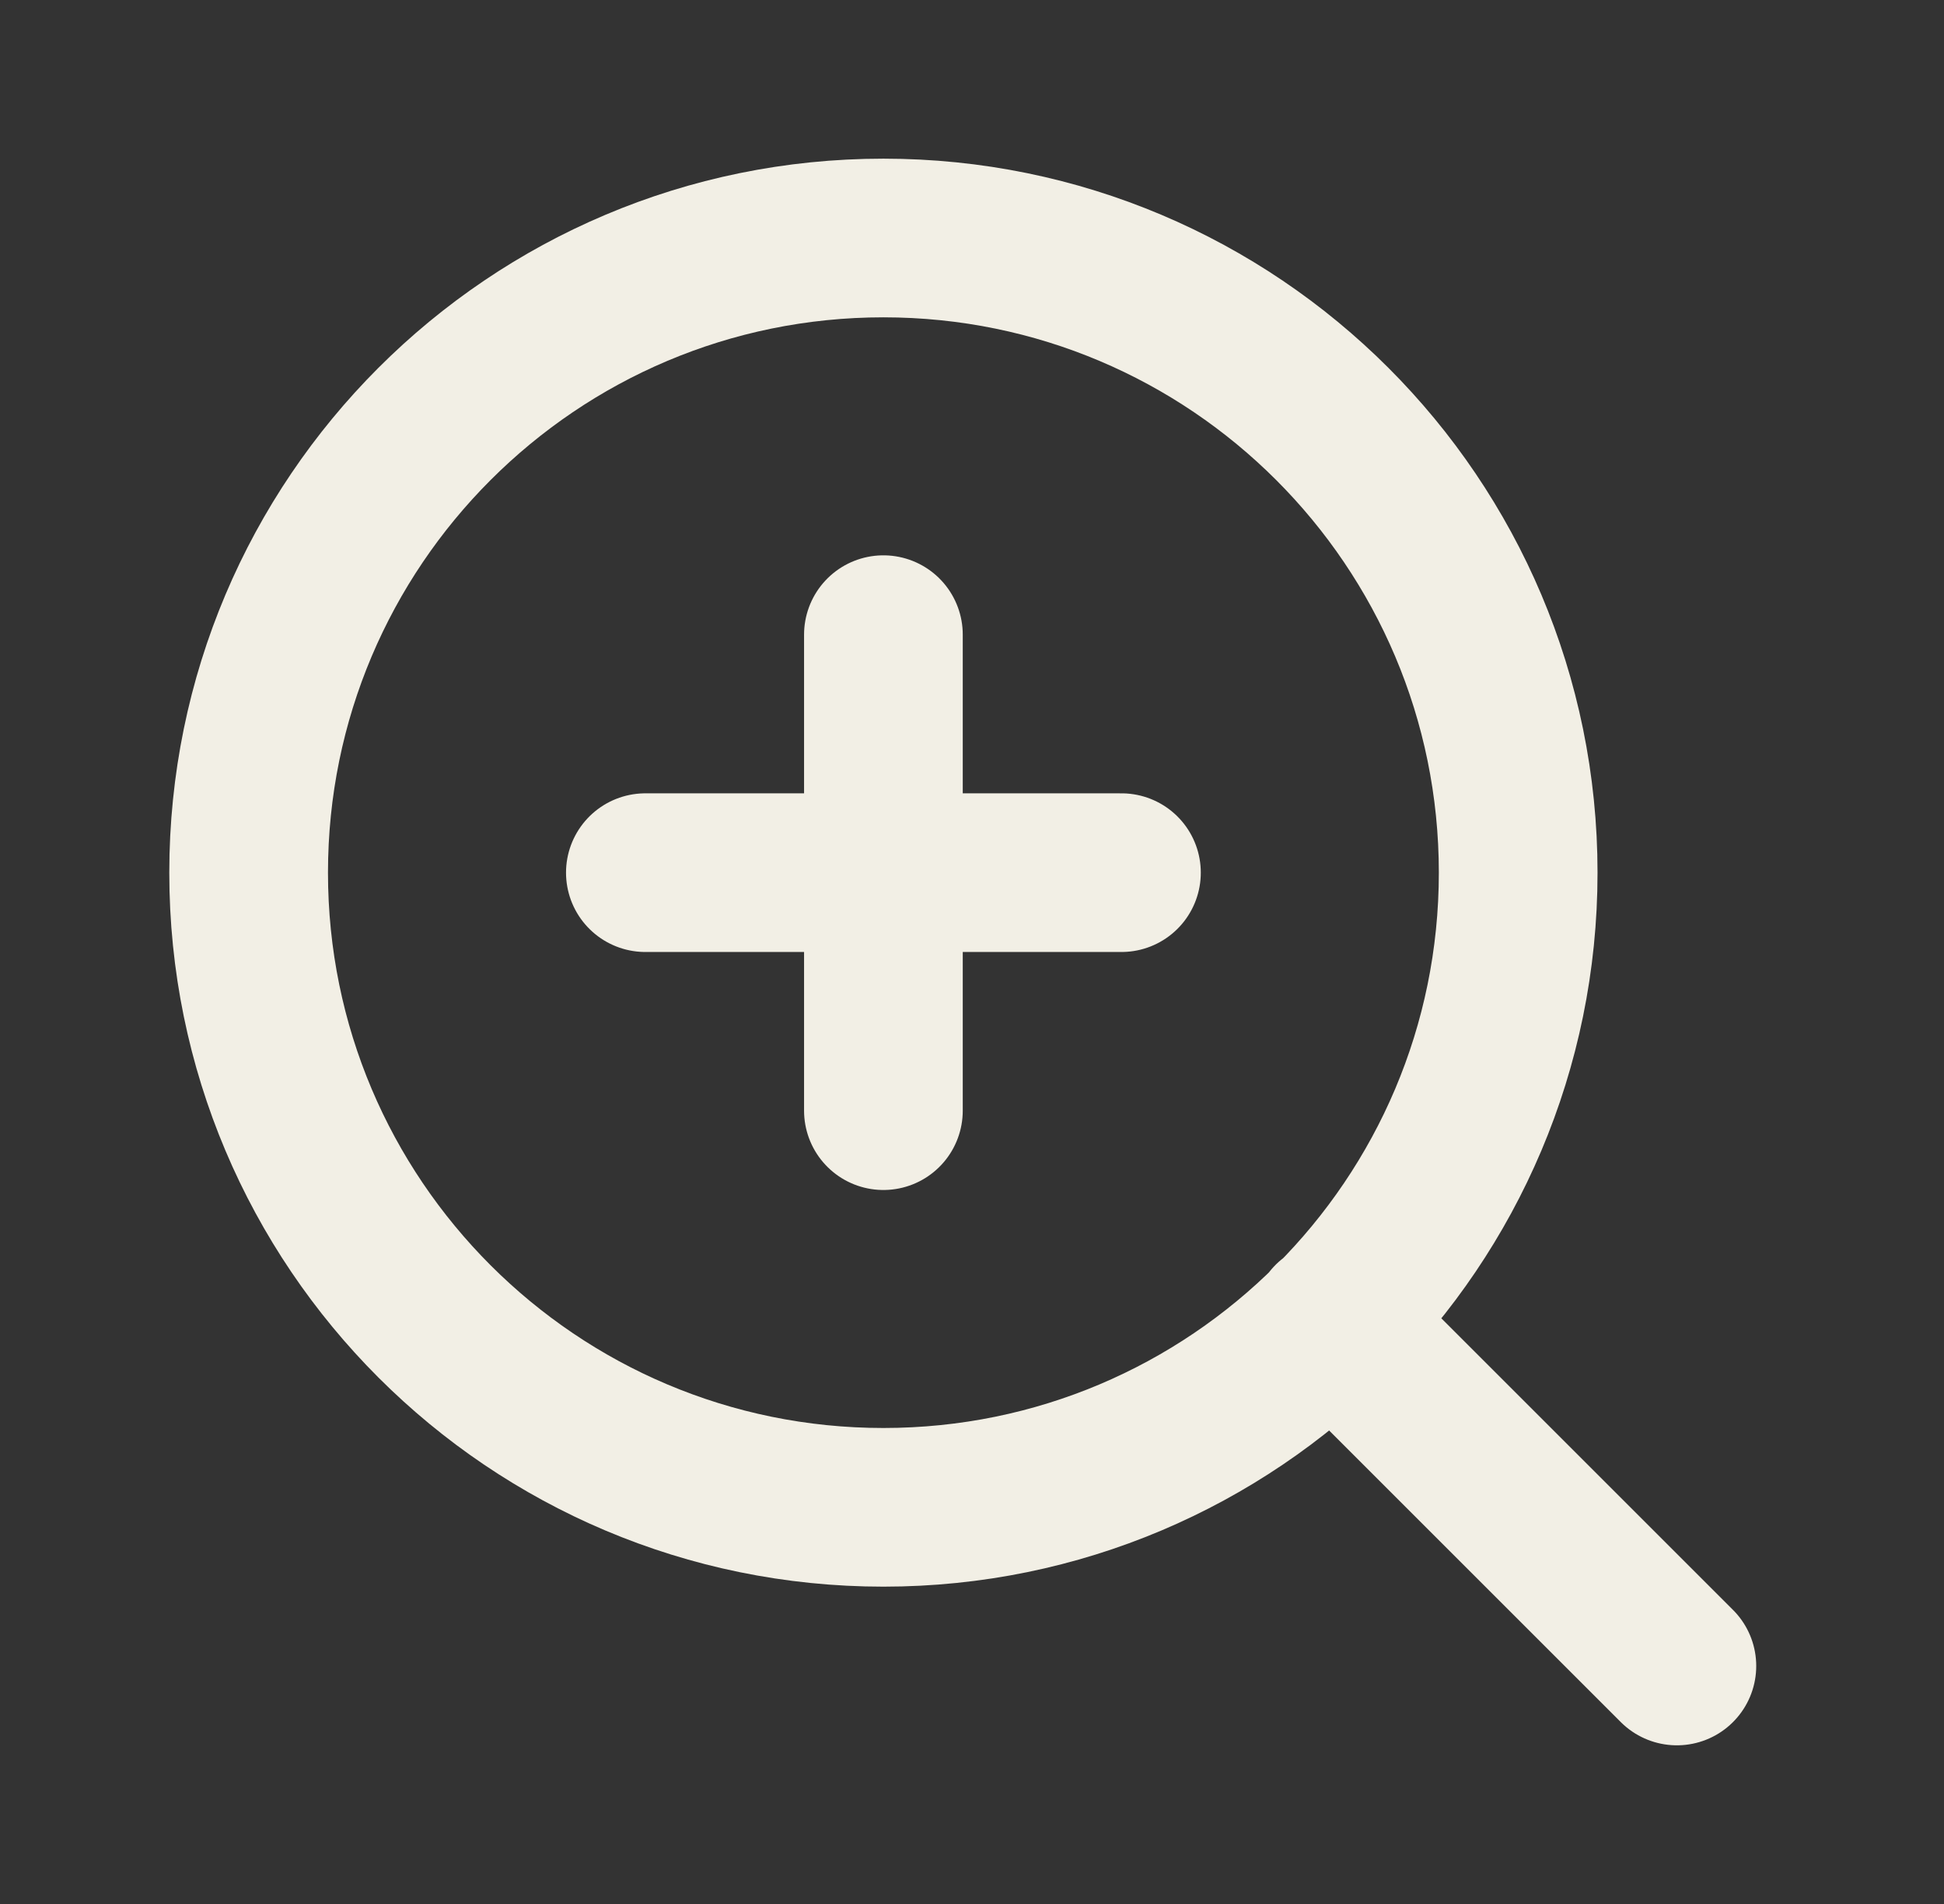 <svg xmlns="http://www.w3.org/2000/svg" width="49" height="48" viewBox="0 0 49 48" fill="none">
  <rect x="0" y="0" width="49" height="48" fill="#333333" stroke="none"/>
  <path d="M42.267 42L33.567 33.3M22.267 16V28M16.267 22H28.267M38.267 22C38.267 30.837 31.103 38 22.267 38C13.43 38 6.267 30.837 6.267 22C6.267 13.164 13.43 6 22.267 6C31.103 6 38.267 13.164 38.267 22Z" stroke="#F2EFE5" stroke-width="4" stroke-linecap="round" stroke-linejoin="round"/>
</svg>